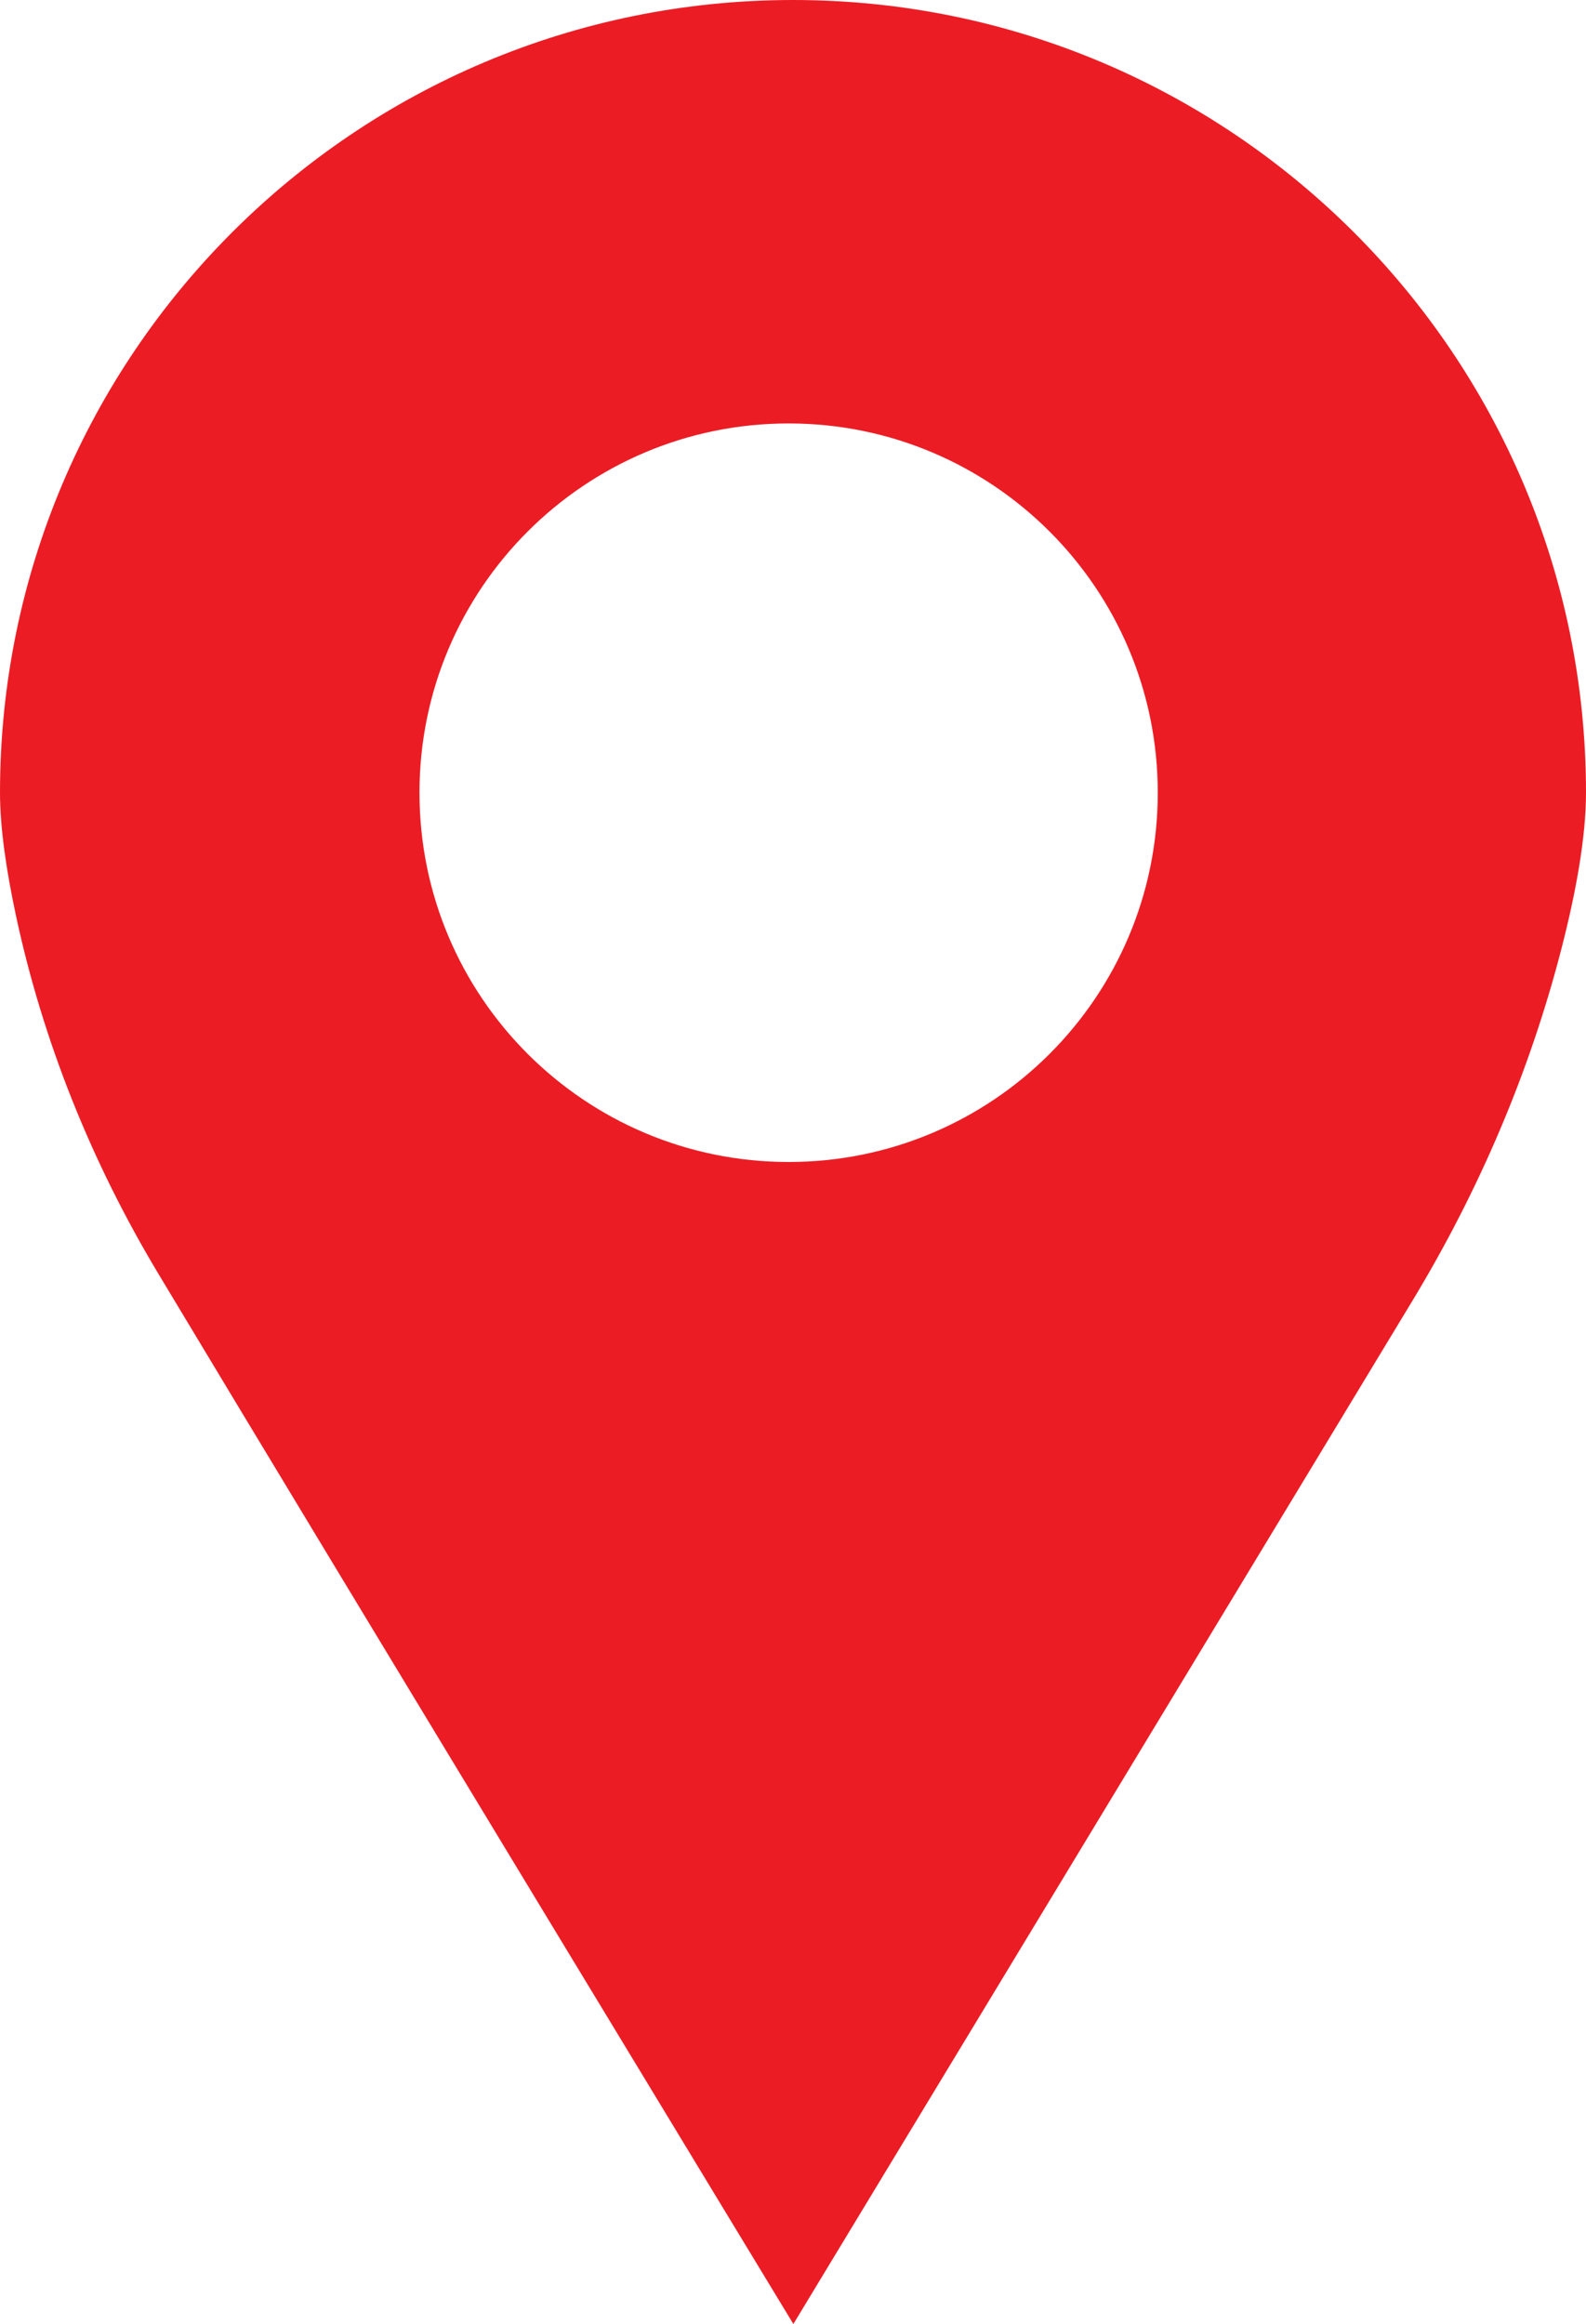<?xml version="1.0" encoding="UTF-8"?><svg id="katman_2" xmlns="http://www.w3.org/2000/svg" viewBox="0 0 545.69 799.33"><defs><style>.cls-1{fill:#ec1c24;stroke-width:0px;}</style></defs><g id="_ÎÓÈ_1"><path class="cls-1" d="m272.85,0C122.16,0,0,122.07,0,272.66c0,12.14,2.21,26.89,5.41,41.89,9.31,43.63,26.11,85.3,49.07,123.54,62.47,104.06,218.49,361.24,218.49,361.24,0,0,153.32-253.27,213.13-352.16,22.81-37.72,40.25-78.48,51.22-121.18,4.85-18.88,8.37-37.91,8.37-53.34C545.69,122.07,423.54,0,272.85,0Zm-1.51,399.66c-70.14,0-127.01-56.86-127.01-127.01s56.86-127.01,127.01-127.01,127.01,56.86,127.01,127.01-56.86,127.01-127.01,127.01Z"/></g></svg>